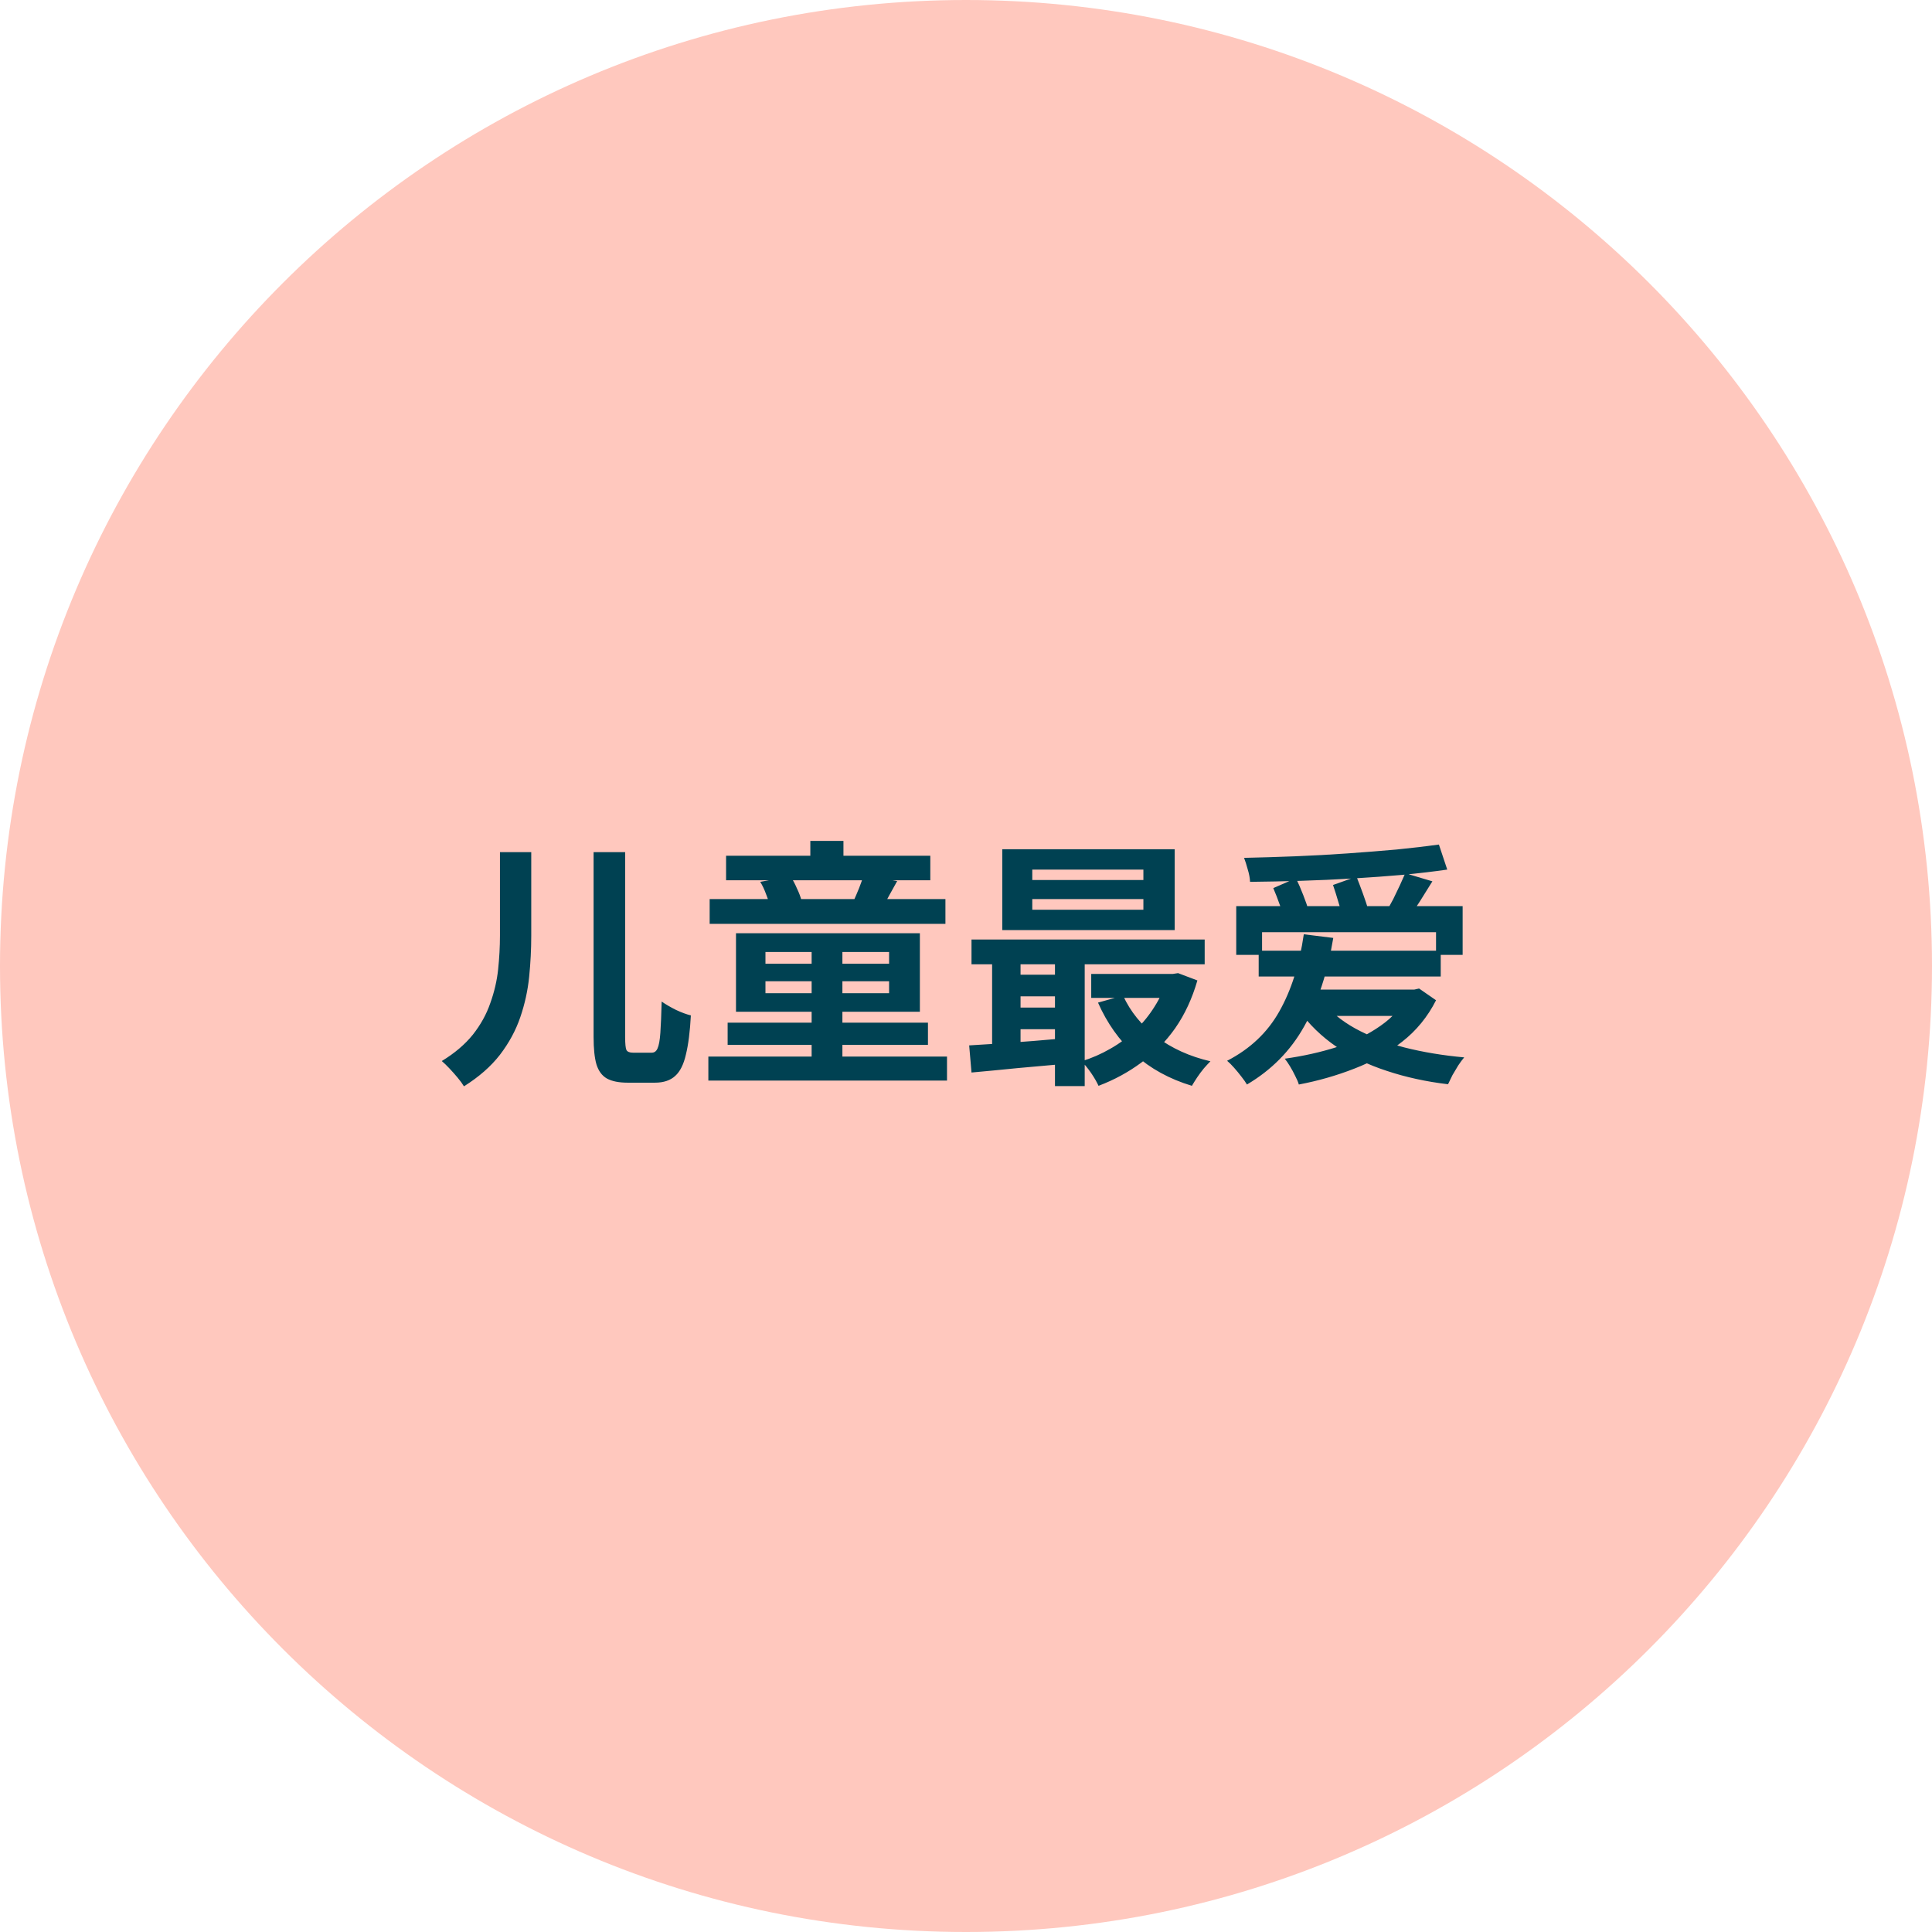 <svg width="120" height="120" viewBox="0 0 120 120" fill="none" xmlns="http://www.w3.org/2000/svg">
<g clip-path="url(#clip0_671_39)">
<path d="M120 60C120 26.863 93.137 0 60 0C26.863 0 0 26.863 0 60C0 93.137 26.863 120 60 120C93.137 120 120 93.137 120 60Z" fill="#FFC8BE"/>
<path d="M31.053 52.927H32.997V58.127C32.997 58.958 32.954 59.806 32.867 60.67C32.781 61.523 32.597 62.36 32.316 63.181C32.036 64.002 31.614 64.78 31.053 65.514C30.491 66.238 29.746 66.891 28.817 67.474C28.72 67.312 28.59 67.134 28.428 66.94C28.266 66.745 28.094 66.551 27.91 66.356C27.737 66.173 27.581 66.022 27.44 65.903C28.239 65.417 28.882 64.871 29.368 64.267C29.854 63.651 30.216 62.998 30.453 62.306C30.702 61.615 30.864 60.919 30.939 60.217C31.015 59.504 31.053 58.802 31.053 58.111V52.927ZM36.869 52.927H38.829V64.429C38.829 64.839 38.856 65.104 38.91 65.222C38.975 65.33 39.11 65.384 39.315 65.384C39.369 65.384 39.45 65.384 39.558 65.384C39.666 65.384 39.779 65.384 39.898 65.384C40.028 65.384 40.141 65.384 40.238 65.384C40.346 65.384 40.427 65.384 40.481 65.384C40.643 65.384 40.762 65.298 40.838 65.125C40.924 64.942 40.983 64.618 41.016 64.153C41.048 63.689 41.075 63.041 41.097 62.209C41.345 62.382 41.642 62.555 41.988 62.728C42.333 62.89 42.641 63.003 42.911 63.068C42.857 64.072 42.755 64.882 42.603 65.498C42.463 66.113 42.242 66.556 41.939 66.826C41.637 67.107 41.216 67.247 40.676 67.247C40.589 67.247 40.47 67.247 40.319 67.247C40.168 67.247 40.006 67.247 39.833 67.247C39.66 67.247 39.498 67.247 39.347 67.247C39.196 67.247 39.077 67.247 38.991 67.247C38.44 67.247 38.008 67.161 37.695 66.988C37.392 66.815 37.176 66.524 37.047 66.113C36.928 65.703 36.869 65.136 36.869 64.412V52.927ZM45.098 53.153H57.783V54.676H45.098V53.153ZM45.195 63.521H57.637V64.898H45.195V63.521ZM44.078 55.843H58.722V57.382H44.078V55.843ZM43.997 65.627H58.82V67.118H43.997V65.627ZM50.331 52.23H52.388V54.368H50.331V52.23ZM50.412 58.678H52.323V66.227H50.412V58.678ZM53.636 54.368L55.725 54.725C55.553 55.038 55.391 55.33 55.239 55.6C55.099 55.87 54.969 56.102 54.851 56.296L53.02 55.956C53.128 55.718 53.241 55.454 53.36 55.162C53.479 54.86 53.571 54.595 53.636 54.368ZM47.22 54.773L49.1 54.433C49.251 54.66 49.386 54.914 49.505 55.195C49.634 55.465 49.726 55.708 49.78 55.924L47.804 56.329C47.782 56.113 47.712 55.859 47.593 55.567C47.485 55.265 47.361 55 47.22 54.773ZM47.544 60.946V61.691H55.223V60.946H47.544ZM47.544 59.131V59.86H55.223V59.131H47.544ZM45.714 57.965H57.135V62.841H45.714V57.965ZM64.117 55.843V56.507H71.018V55.843H64.117ZM64.117 54.012V54.66H71.018V54.012H64.117ZM62.254 52.748H72.962V57.77H62.254V52.748ZM60.342 58.354H74.825V59.893H60.342V58.354ZM67.778 60.492H73.076V61.982H67.778V60.492ZM62.837 60.541H66.515V61.885H62.837V60.541ZM62.837 62.582H66.515V63.926H62.837V62.582ZM69.755 61.837C70.208 62.83 70.899 63.683 71.828 64.396C72.768 65.109 73.886 65.617 75.182 65.919C75.063 66.038 74.928 66.184 74.777 66.356C74.625 66.54 74.485 66.729 74.355 66.923C74.226 67.118 74.118 67.291 74.031 67.442C72.638 67.021 71.456 66.373 70.484 65.498C69.522 64.623 68.761 63.548 68.199 62.274L69.755 61.837ZM72.492 60.492H72.849L73.173 60.443L74.372 60.897C74.048 62.02 73.589 63.008 72.995 63.862C72.401 64.704 71.699 65.417 70.889 66C70.089 66.594 69.204 67.075 68.232 67.442C68.124 67.204 67.967 66.934 67.762 66.632C67.557 66.34 67.362 66.103 67.179 65.919C67.805 65.725 68.399 65.465 68.961 65.141C69.533 64.817 70.052 64.434 70.516 63.991C70.98 63.548 71.38 63.057 71.715 62.517C72.06 61.977 72.32 61.399 72.492 60.784V60.492ZM60.197 64.931C60.747 64.898 61.363 64.861 62.043 64.817C62.724 64.763 63.442 64.709 64.198 64.655C64.954 64.591 65.715 64.526 66.482 64.461V66.049C65.391 66.146 64.306 66.243 63.226 66.34C62.157 66.448 61.196 66.54 60.342 66.616L60.197 64.931ZM65.526 58.856H67.373V67.458H65.526V58.856ZM61.622 58.888H63.388V65.514H61.622V58.888ZM76.785 56.28H90.847V59.309H89.195V57.9H78.389V59.309H76.785V56.28ZM79.086 55.162L80.495 54.547C80.646 54.86 80.798 55.211 80.949 55.6C81.1 55.978 81.208 56.296 81.273 56.555L79.799 57.252C79.755 56.982 79.658 56.647 79.507 56.248C79.367 55.848 79.226 55.486 79.086 55.162ZM82.796 54.968L84.254 54.449C84.383 54.773 84.518 55.13 84.659 55.519C84.799 55.907 84.907 56.231 84.983 56.491L83.444 57.122C83.379 56.842 83.282 56.501 83.152 56.102C83.033 55.691 82.914 55.313 82.796 54.968ZM89.373 52.457L89.891 54.012C89.06 54.131 88.147 54.239 87.153 54.336C86.16 54.422 85.123 54.498 84.043 54.563C82.963 54.628 81.883 54.676 80.803 54.709C79.723 54.741 78.67 54.763 77.644 54.773C77.633 54.536 77.585 54.277 77.498 53.996C77.423 53.715 77.347 53.477 77.271 53.283C78.297 53.261 79.356 53.229 80.447 53.186C81.537 53.143 82.617 53.083 83.687 53.008C84.756 52.932 85.776 52.851 86.748 52.765C87.72 52.667 88.595 52.565 89.373 52.457ZM87.283 54.239L88.968 54.741C88.709 55.162 88.449 55.578 88.19 55.988C87.931 56.399 87.693 56.744 87.477 57.025L86.133 56.555C86.262 56.35 86.397 56.113 86.538 55.843C86.678 55.562 86.813 55.281 86.943 55C87.072 54.719 87.186 54.466 87.283 54.239ZM82.05 62.112C82.59 62.803 83.298 63.392 84.173 63.878C85.058 64.364 86.079 64.758 87.234 65.06C88.39 65.352 89.627 65.557 90.944 65.676C90.825 65.816 90.701 65.984 90.572 66.178C90.453 66.373 90.334 66.572 90.215 66.778C90.107 66.994 90.015 67.183 89.94 67.345C88.579 67.183 87.315 66.907 86.149 66.518C84.983 66.14 83.935 65.638 83.006 65.012C82.088 64.385 81.305 63.624 80.657 62.728L82.05 62.112ZM81.305 61.464H88.077V63.1H81.305V61.464ZM87.494 61.464H87.85L88.142 61.399L89.195 62.128C88.676 63.154 87.974 64.013 87.089 64.704C86.214 65.395 85.226 65.951 84.124 66.373C83.022 66.805 81.872 67.134 80.673 67.361C80.63 67.21 80.555 67.031 80.447 66.826C80.349 66.621 80.241 66.421 80.123 66.227C80.004 66.032 79.896 65.876 79.799 65.757C80.954 65.595 82.04 65.352 83.055 65.028C84.081 64.693 84.977 64.256 85.744 63.716C86.522 63.176 87.105 62.517 87.494 61.739V61.464ZM78.179 59.05H89.486V60.654H78.179V59.05ZM80.981 58.03L82.812 58.256C82.455 60.416 81.851 62.252 80.997 63.764C80.155 65.266 78.972 66.464 77.45 67.361C77.374 67.231 77.261 67.069 77.109 66.875C76.969 66.691 76.818 66.508 76.656 66.324C76.494 66.14 76.348 65.995 76.218 65.887C77.644 65.152 78.724 64.132 79.458 62.825C80.204 61.507 80.711 59.909 80.981 58.03Z" fill="#004152"/>
</g>
<defs>
<clipPath id="clip0_671_39">
<rect width="120" height="120" fill="white"/>
</clipPath>
</defs>
</svg>
